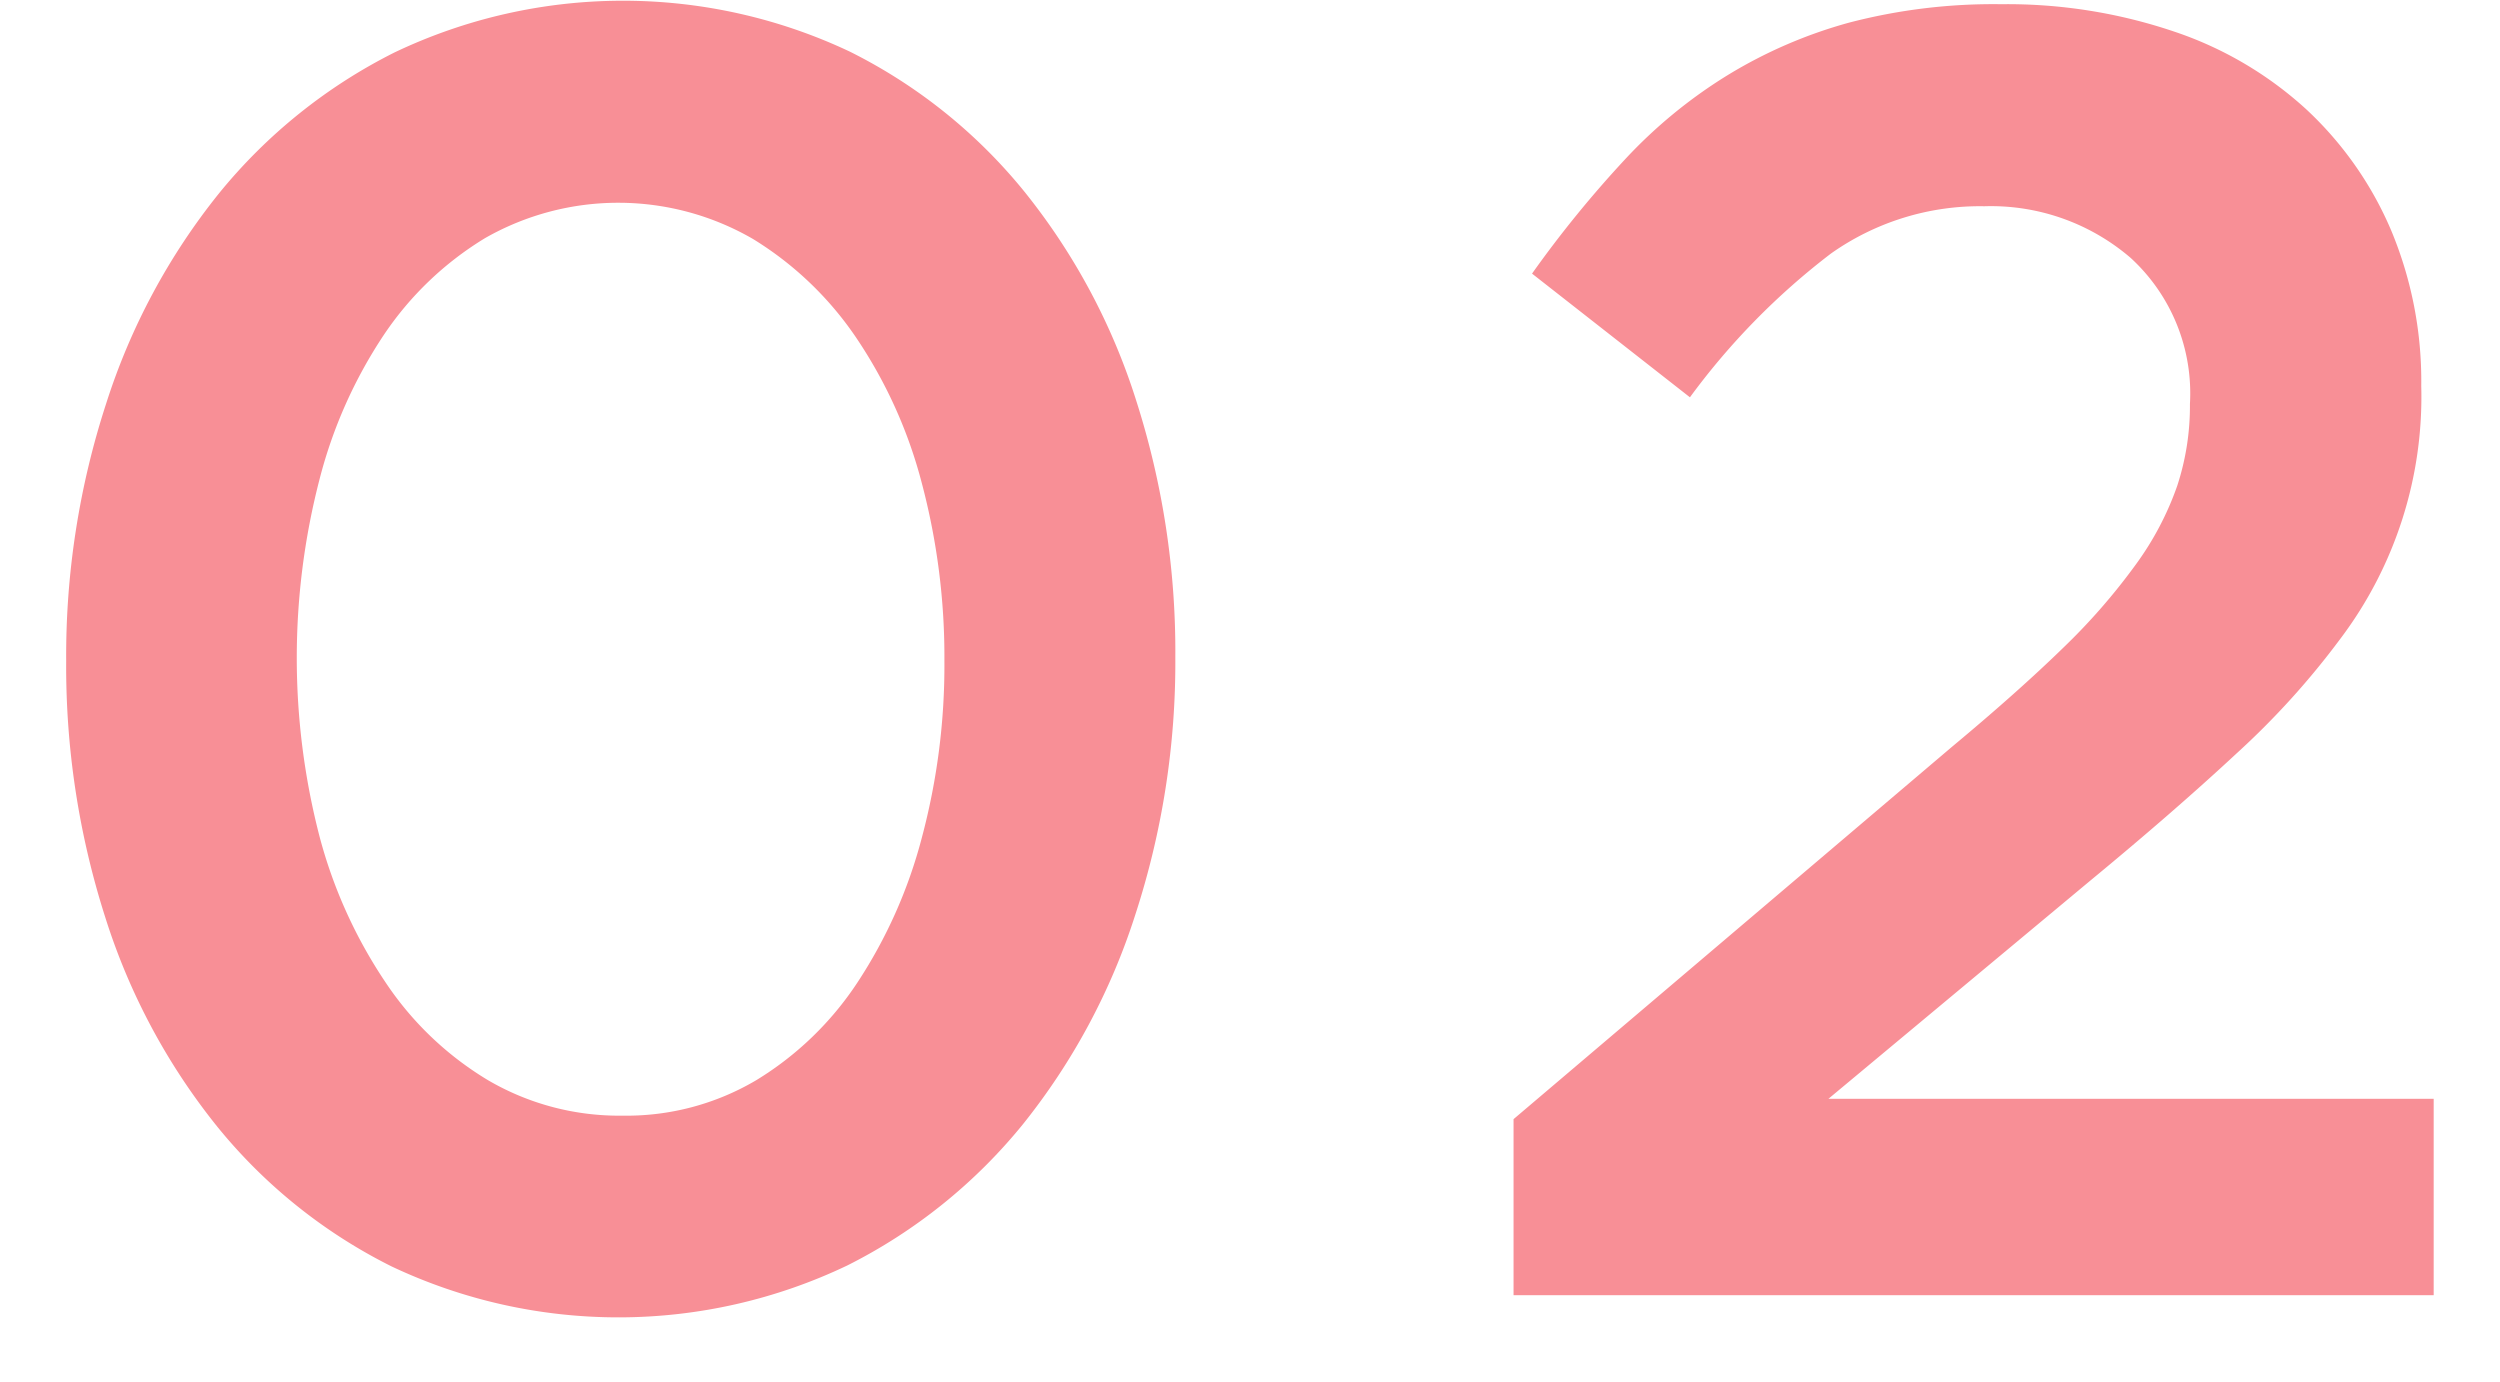 <svg xmlns="http://www.w3.org/2000/svg" viewBox="0 0 38 21" width="38" height="21"><path fill="#f88f96" fill-rule="evenodd" d="M17.257 13.902a9.91 9.91 0 0 1-1.713 3.192 8.142 8.142 0 0 1-2.667 2.142 8.064 8.064 0 0 1-6.924.014A8.017 8.017 0 0 1 3.3 17.122a9.742 9.742 0 0 1-1.7-3.179 12.51 12.51 0 0 1-.594-3.9 12.376 12.376 0 0 1 .608-3.91A9.889 9.889 0 0 1 3.328 2.94 8.134 8.134 0 0 1 5.995.798a8.066 8.066 0 0 1 6.923-.013 8.017 8.017 0 0 1 2.653 2.128 9.737 9.737 0 0 1 1.7 3.178 12.51 12.51 0 0 1 .594 3.9 12.382 12.382 0 0 1-.608 3.911ZM14.01 7.338a7.17 7.17 0 0 0-1-2.211 5.13 5.13 0 0 0-1.562-1.493 4.083 4.083 0 0 0-4.076-.014 4.935 4.935 0 0 0-1.534 1.465 7.168 7.168 0 0 0-.981 2.2 10.825 10.825 0 0 0 0 5.43 7.325 7.325 0 0 0 1 2.212 4.9 4.9 0 0 0 1.561 1.492 3.947 3.947 0 0 0 2.045.539 3.875 3.875 0 0 0 2.032-.539 4.881 4.881 0 0 0 1.534-1.479 7.4 7.4 0 0 0 .981-2.2 10.145 10.145 0 0 0 .345-2.695 10.308 10.308 0 0 0-.345-2.707Zm13.819-3.483a10.722 10.722 0 0 0-2.142 2.184l-2.4-1.88a17 17 0 0 1 1.41-1.733 7.469 7.469 0 0 1 1.562-1.283 7.177 7.177 0 0 1 1.851-.8 8.682 8.682 0 0 1 2.308-.279 7.917 7.917 0 0 1 2.626.415 5.616 5.616 0 0 1 2.017 1.188 5.389 5.389 0 0 1 1.286 1.838 5.938 5.938 0 0 1 .456 2.363 6.107 6.107 0 0 1-1.23 3.842 12.163 12.163 0 0 1-1.576 1.741q-.952.885-2.225 1.935l-3.98 3.316h9.2v2.985H23.006v-2.676l6.661-5.657q.995-.828 1.686-1.5a9.495 9.495 0 0 0 1.119-1.284 4.588 4.588 0 0 0 .622-1.186 3.894 3.894 0 0 0 .193-1.242 2.794 2.794 0 0 0-.9-2.221 3.257 3.257 0 0 0-2.225-.786 3.921 3.921 0 0 0-2.333.72Z" data-name="2"/></svg>